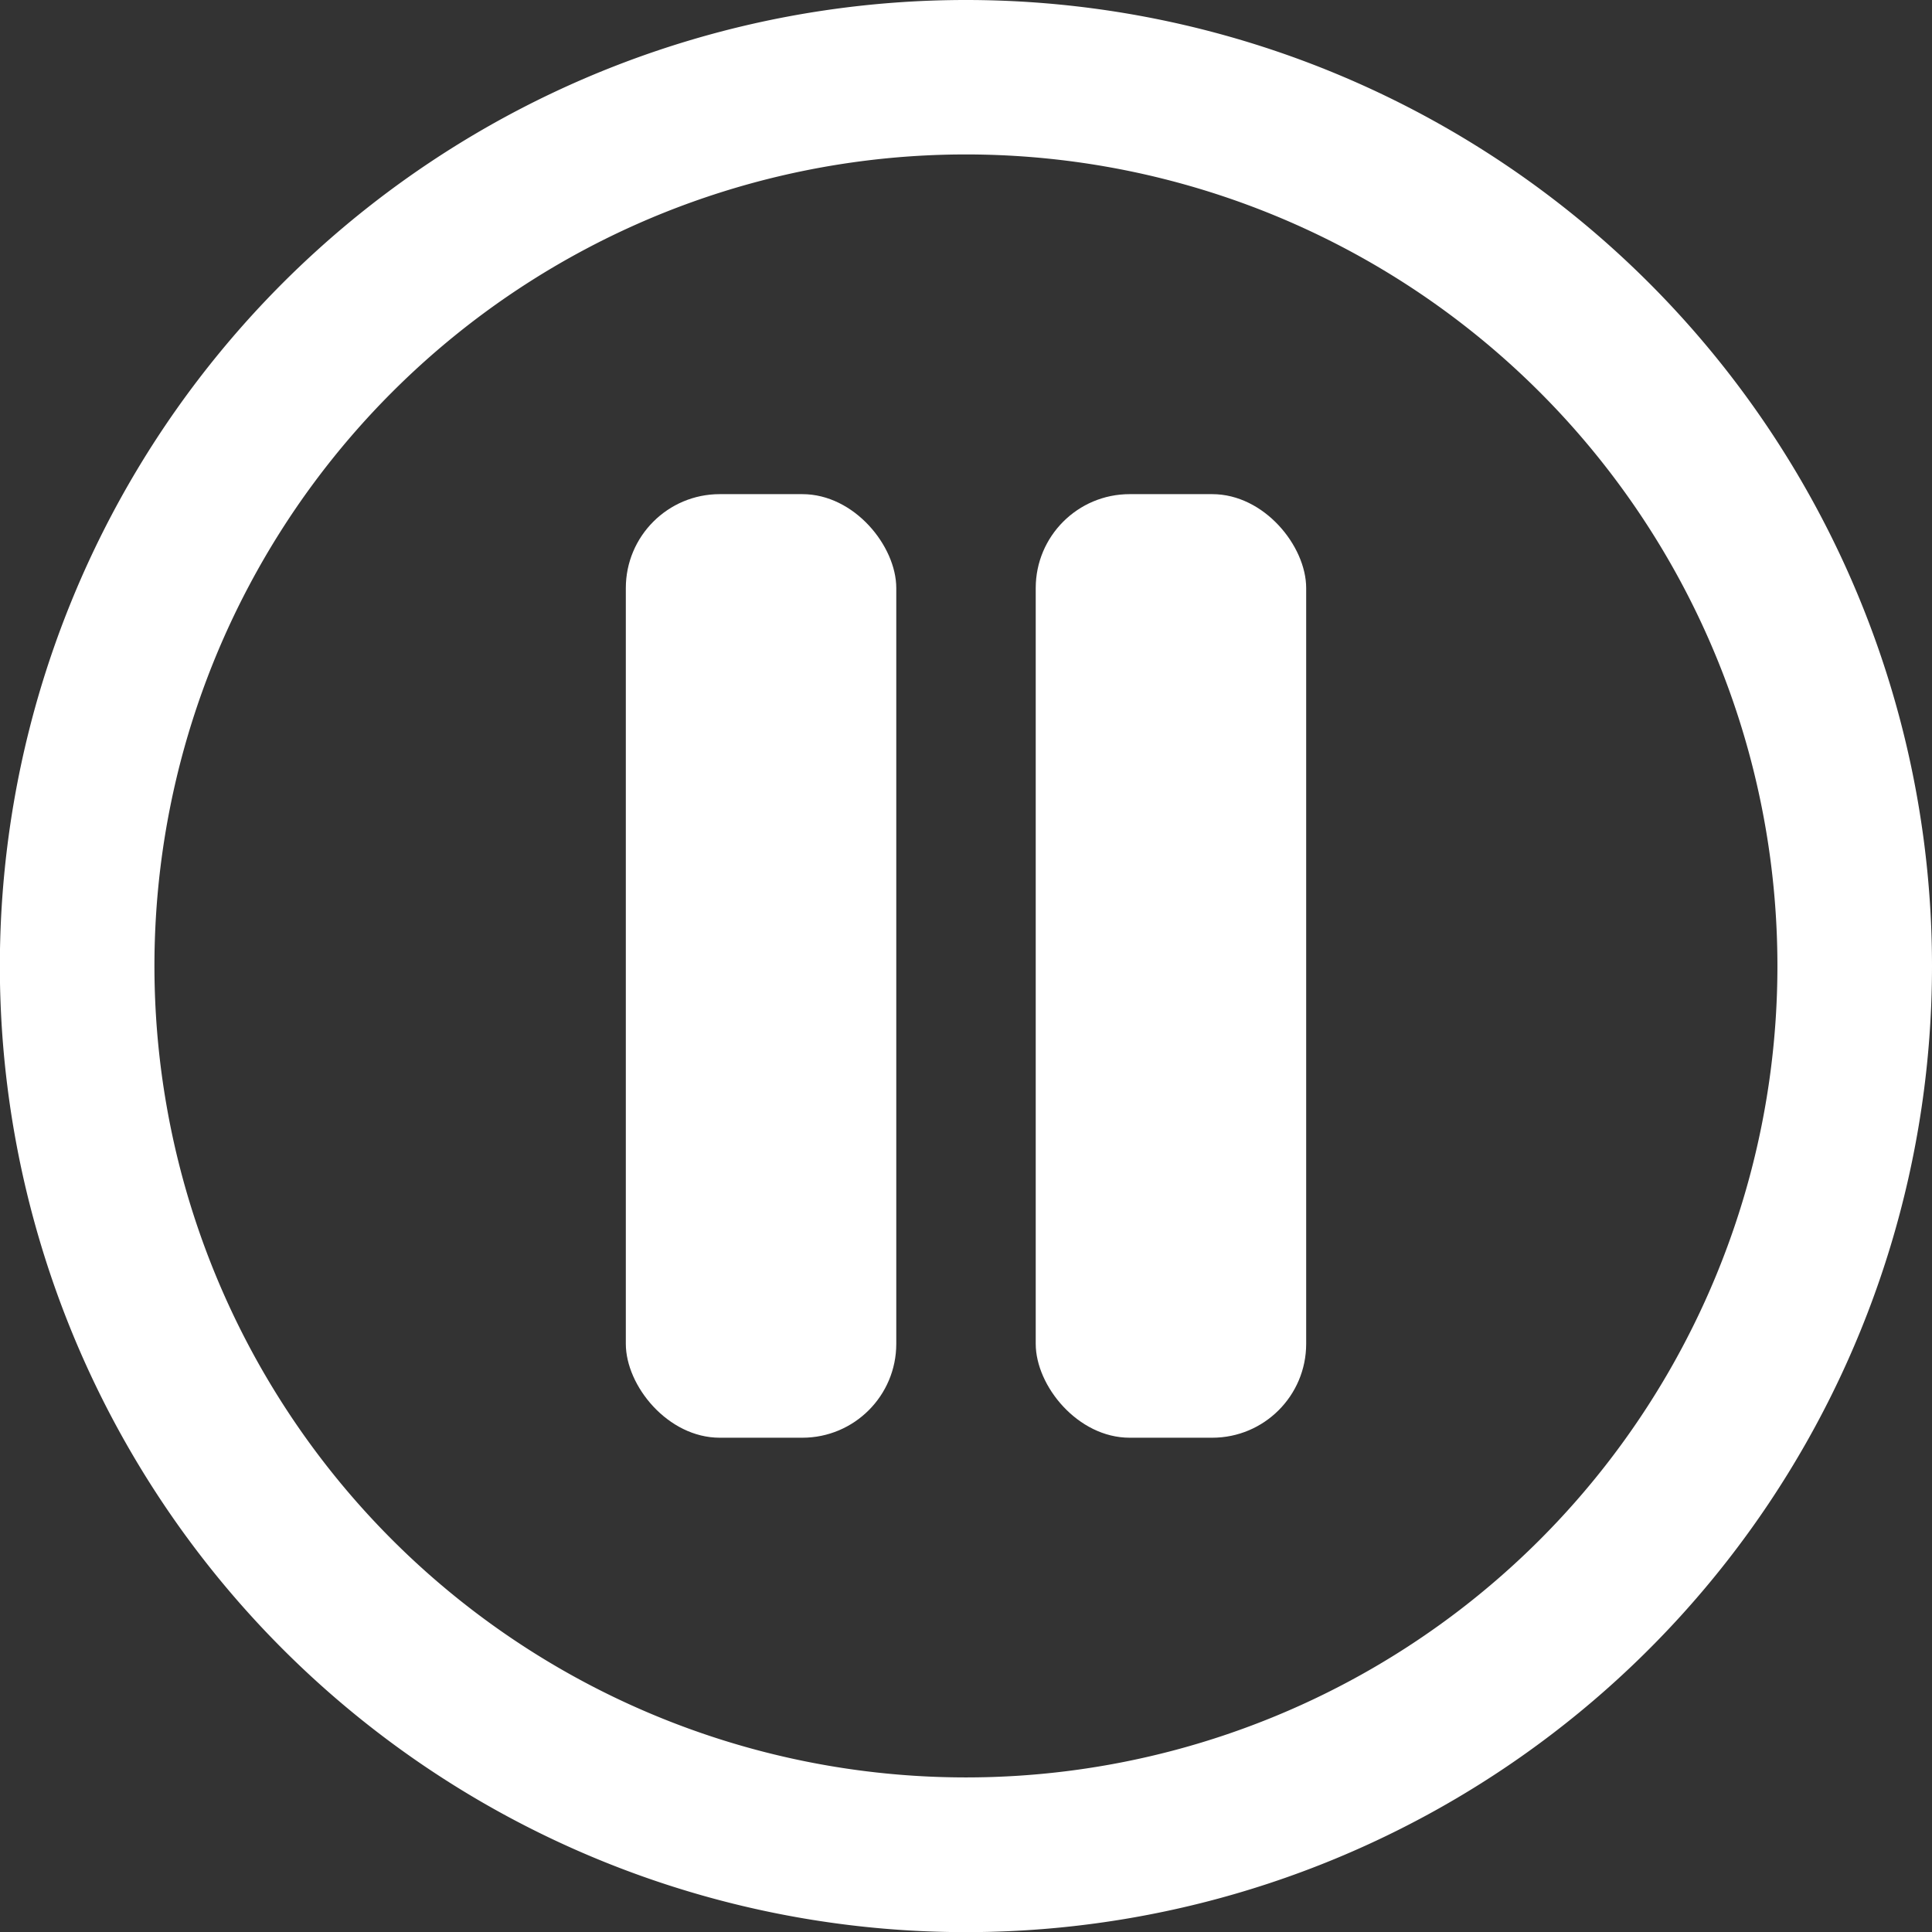 <svg id="Calque_1" data-name="Calque 1" xmlns="http://www.w3.org/2000/svg" width="50mm" height="50mm" viewBox="0 0 141.73 141.73"><rect x="0" y="0" width="141.73" height="141.73" fill="#333333" stroke="none"/><defs><style>.cls-1{fill:#fff}</style></defs><path class="cls-1" d="M70.87 0a70.87 70.87 0 1 0 70.86 70.87A70.87 70.87 0 0 0 70.87 0zm0 130.39a59.53 59.53 0 1 1 59.52-59.52 59.52 59.52 0 0 1-59.52 59.52z"/><rect class="cls-1" x="45.91" y="36.25" width="19.84" height="69.22" rx="6.89"/><rect class="cls-1" x="75.98" y="36.25" width="19.84" height="69.22" rx="6.89"/></svg>